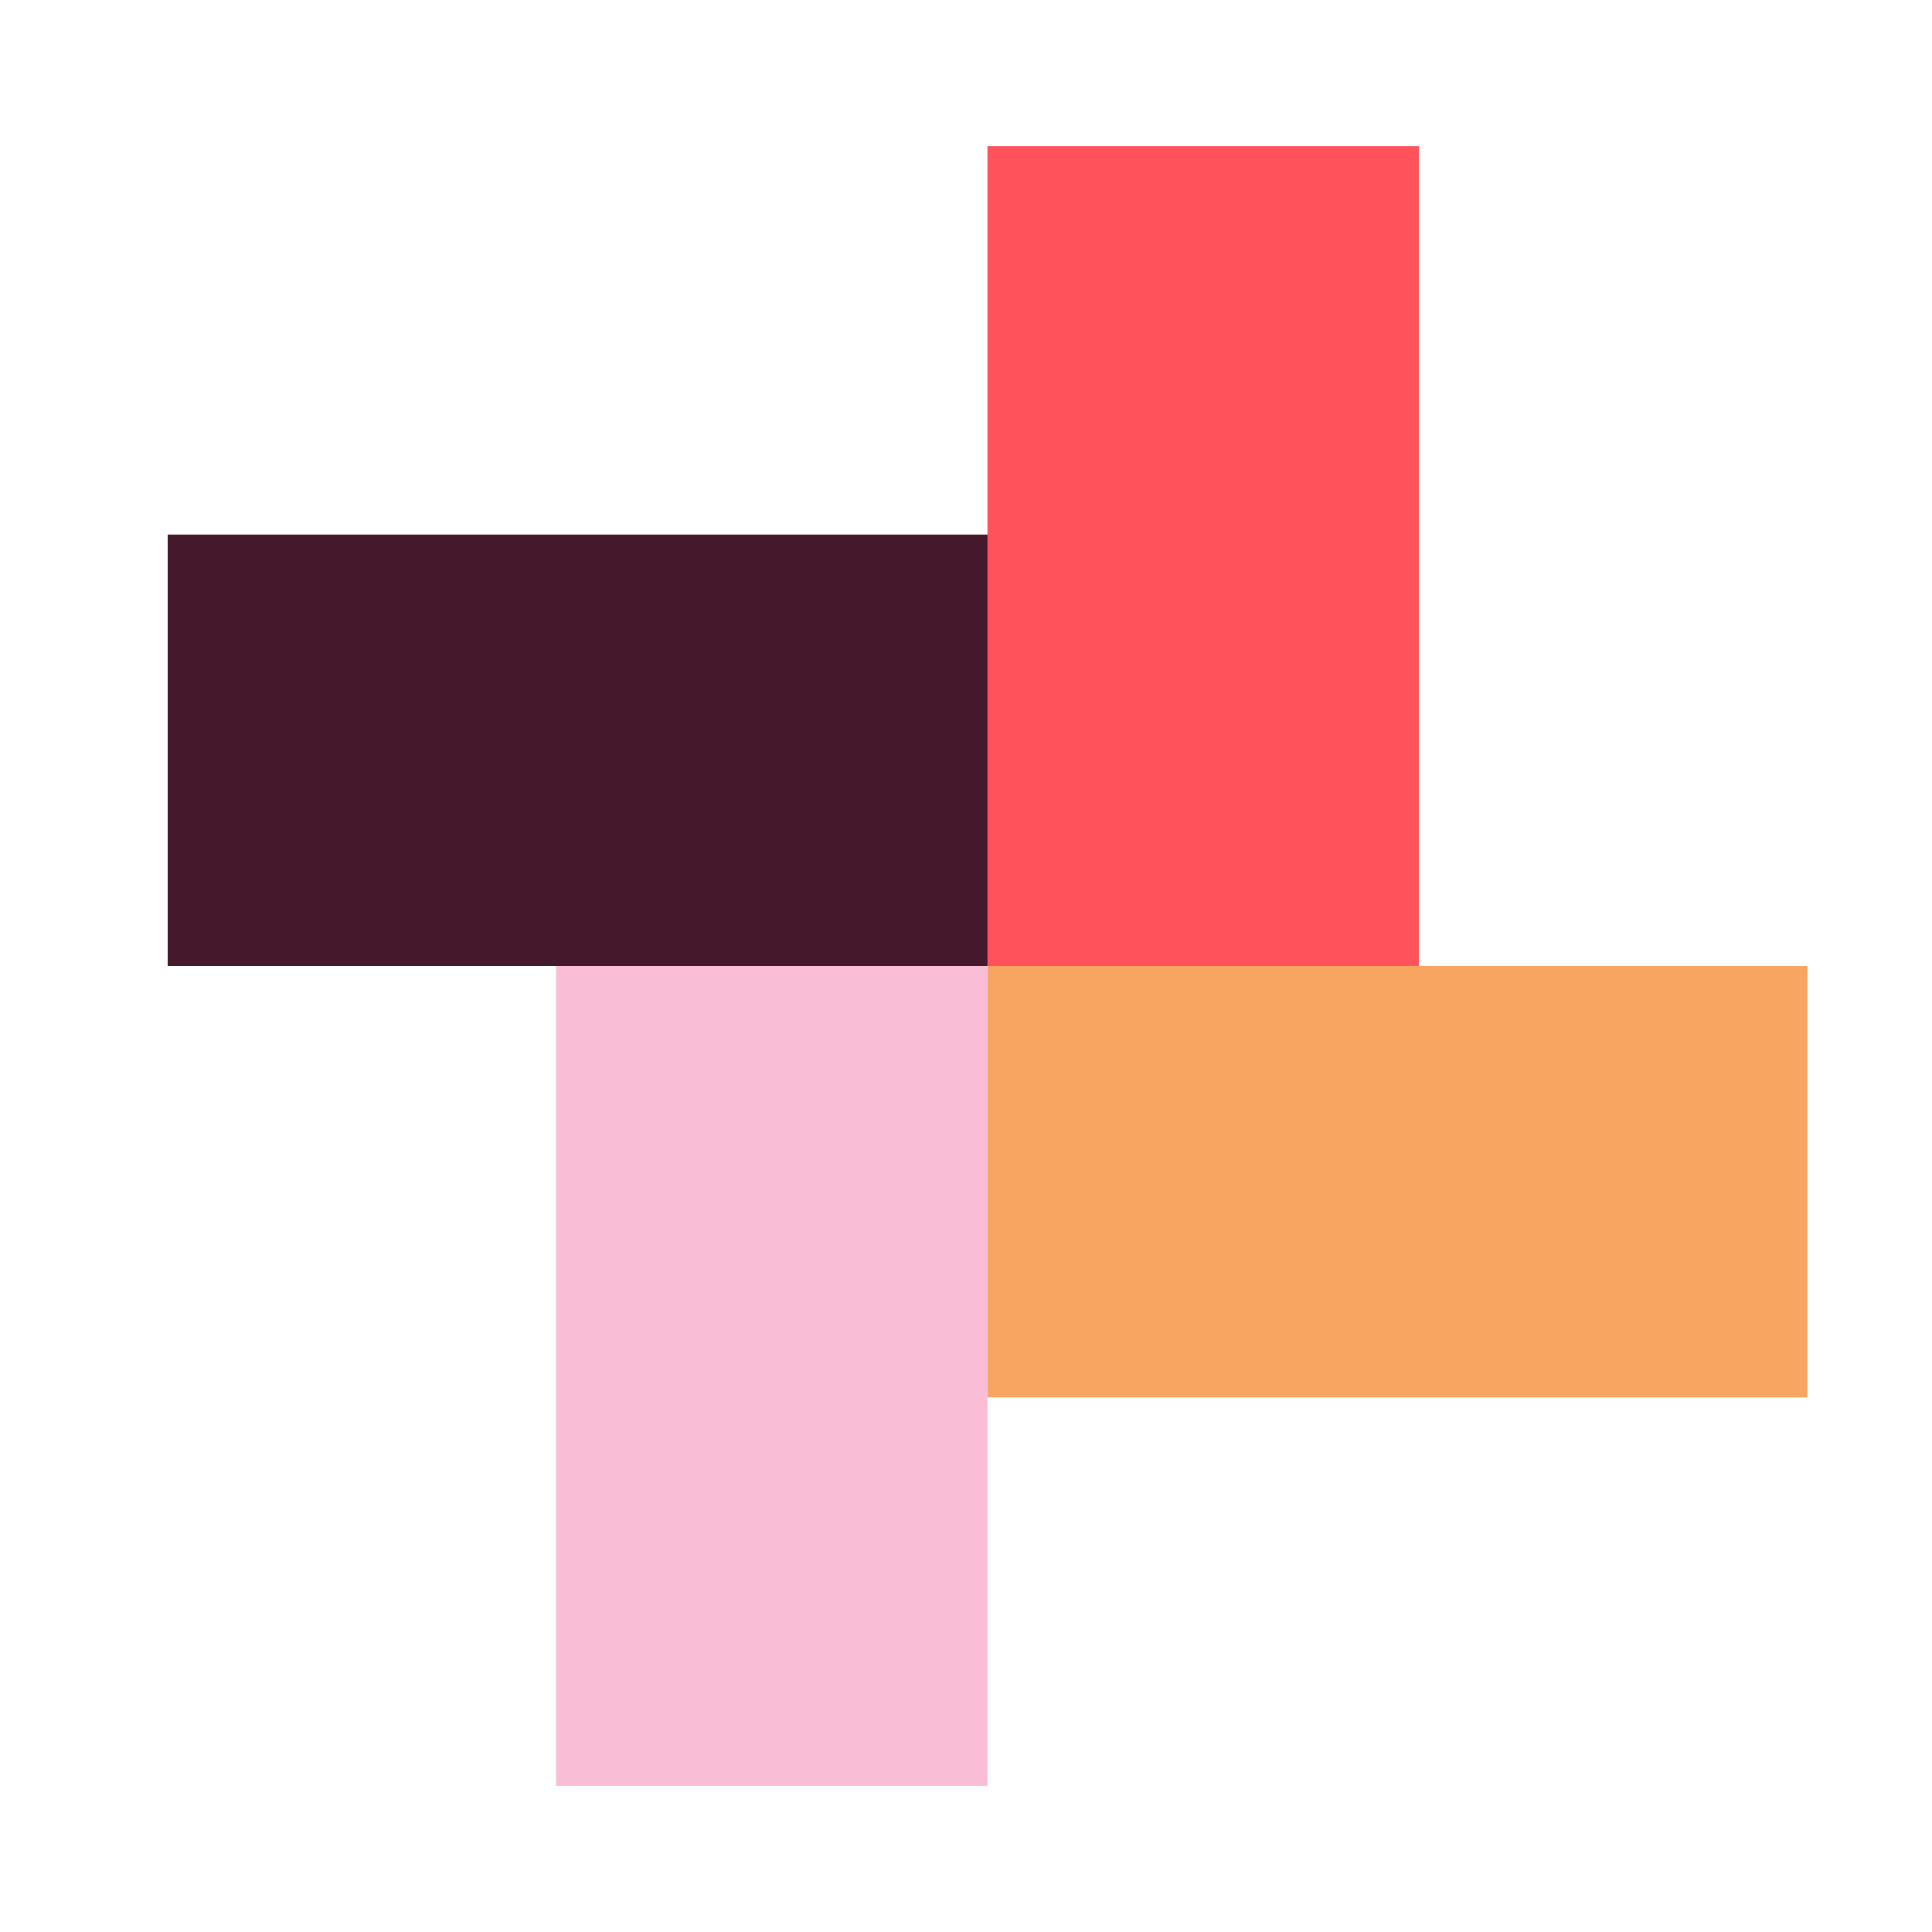 <svg id="Layer_1" data-name="Layer 1" xmlns="http://www.w3.org/2000/svg" viewBox="0 0 200 200"><defs><style>.cls-1{fill:#f9bdd6;}.cls-2{fill:#f7a561;}.cls-3{fill:#ff525a;}.cls-4{fill:#45182c;}</style></defs><rect class="cls-1" x="57.56" y="100" width="44.66" height="84.87"/><rect class="cls-2" x="122.33" y="79.89" width="44.66" height="84.87" transform="translate(266.99 -22.33) rotate(90)"/><rect class="cls-3" x="102.22" y="15.13" width="44.66" height="84.87" transform="translate(249.1 115.13) rotate(180)"/><rect class="cls-4" x="37.46" y="35.24" width="44.66" height="84.87" transform="translate(-17.88 137.46) rotate(-90)"/></svg>